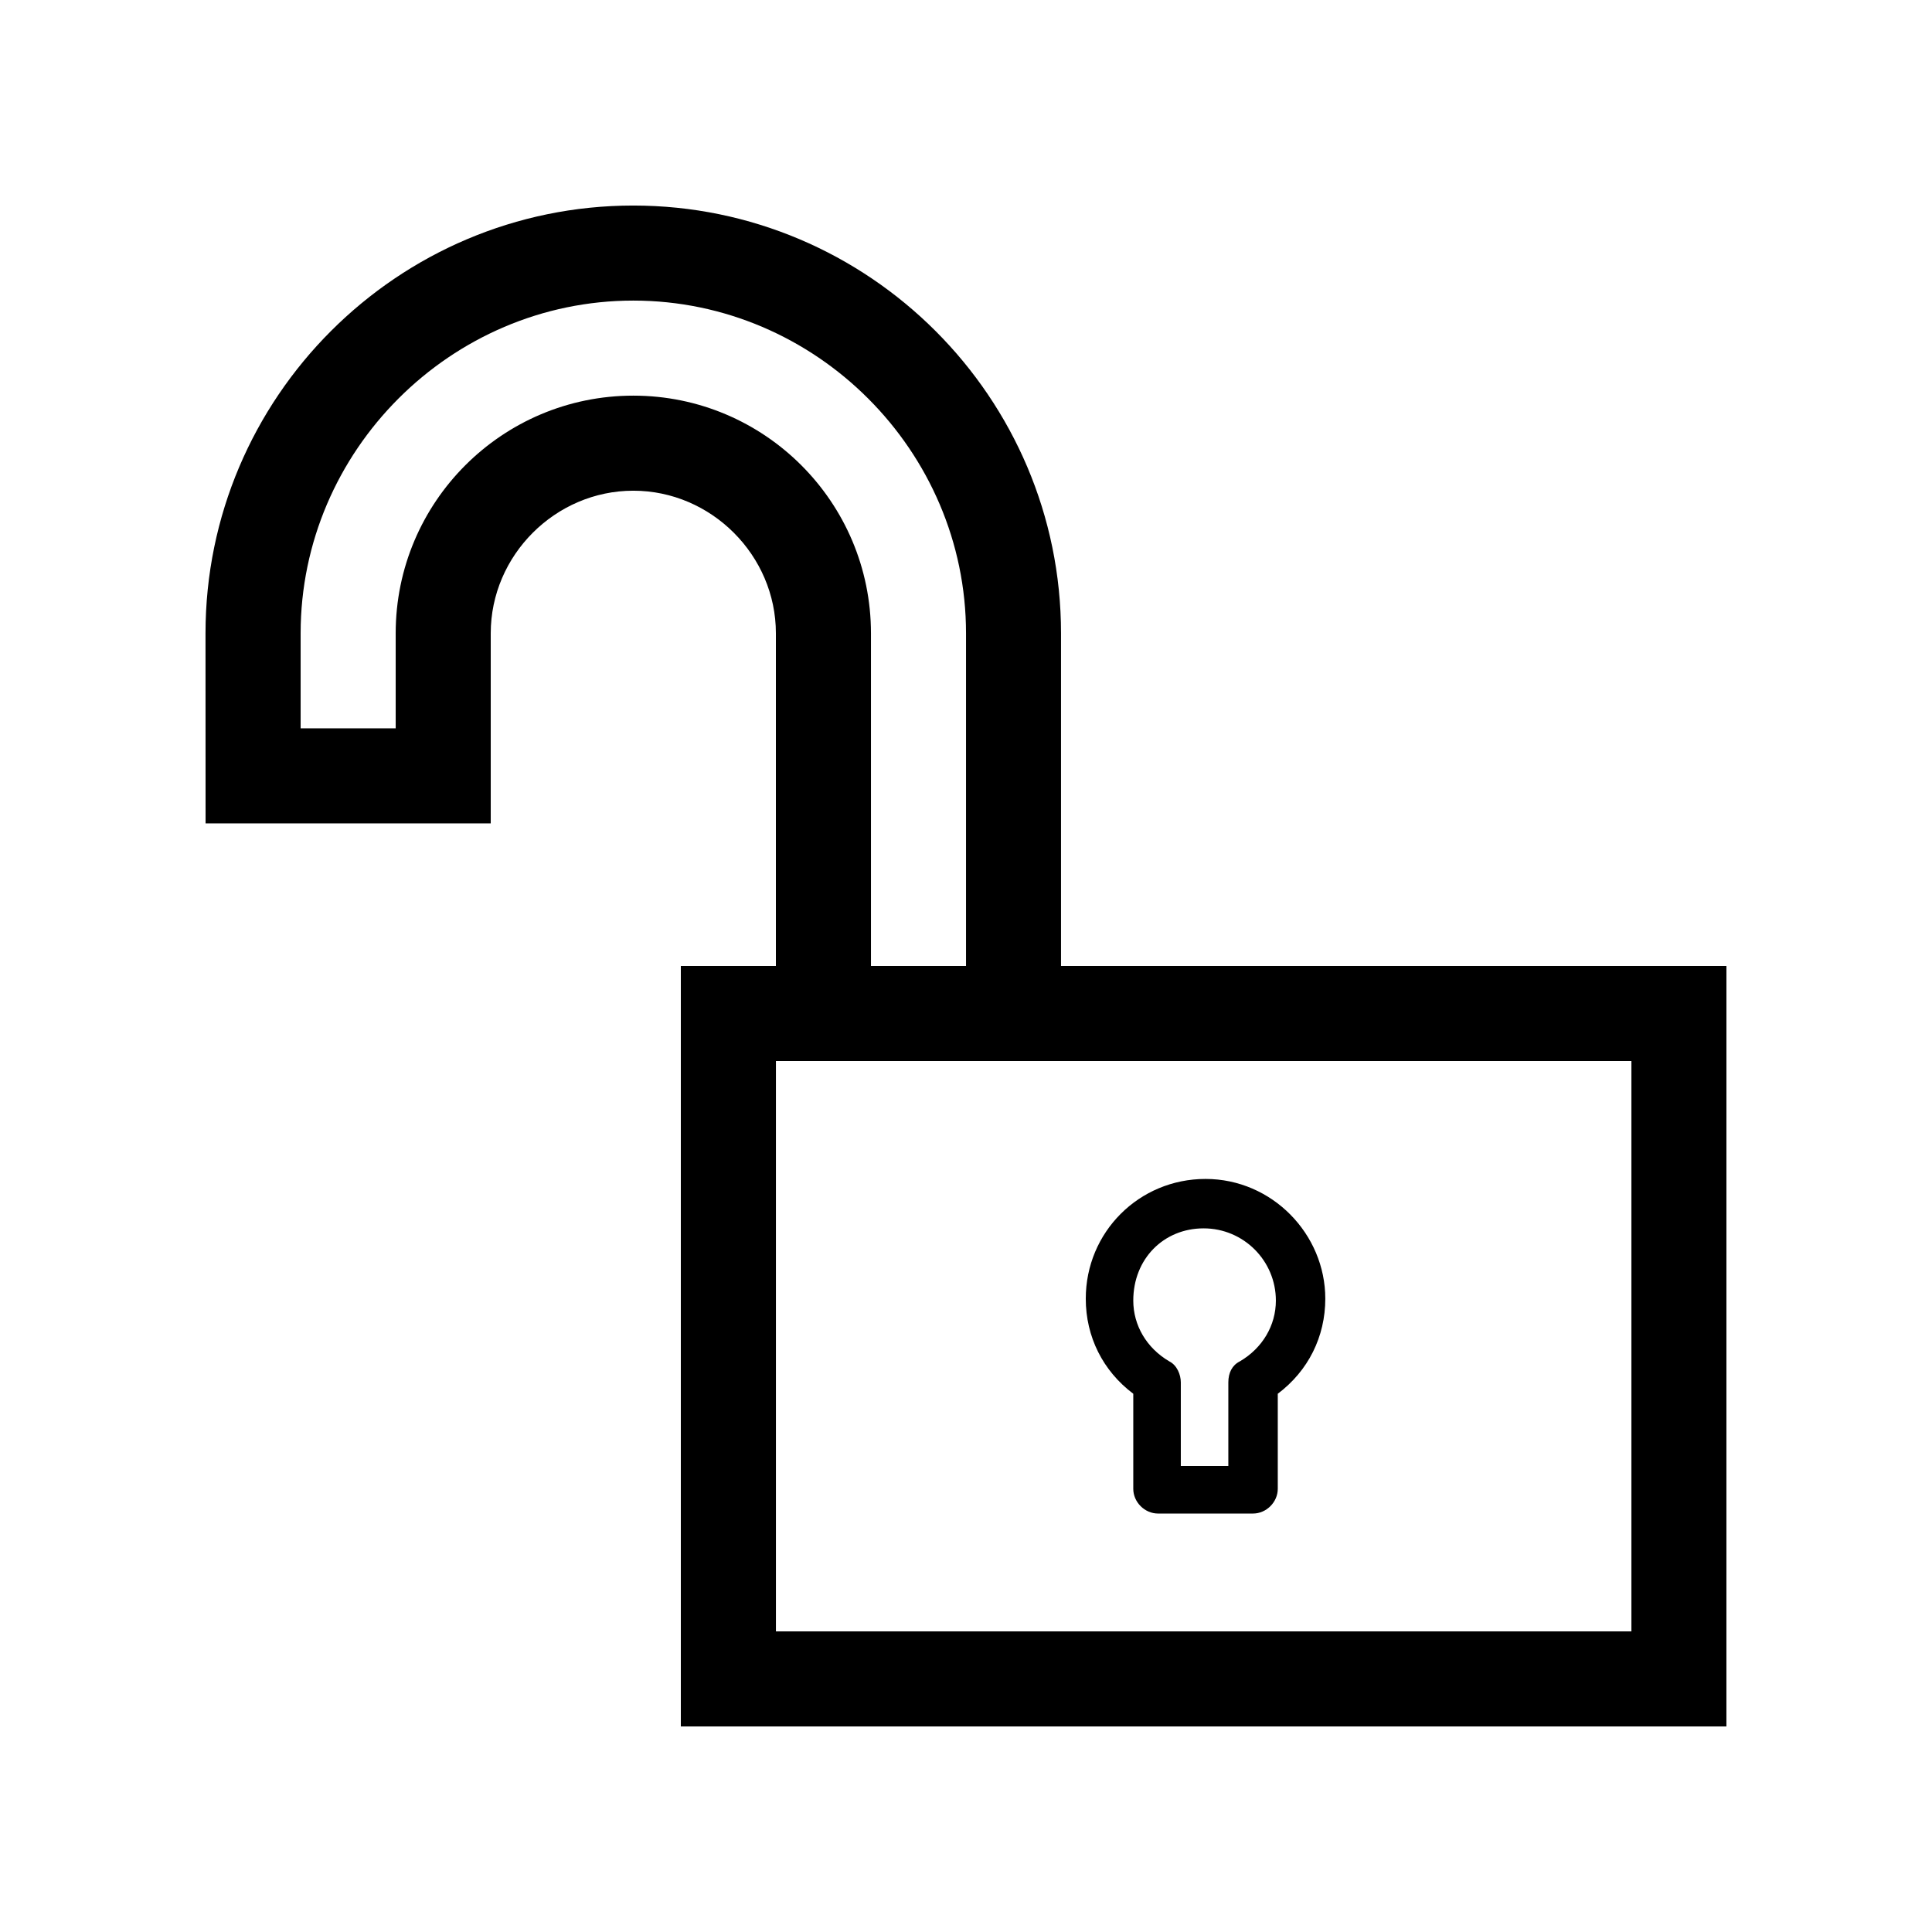 <?xml version="1.0" encoding="UTF-8"?>
<!-- The Best Svg Icon site in the world: iconSvg.co, Visit us! https://iconsvg.co -->
<svg fill="#000000" width="800px" height="800px" version="1.1" viewBox="144 144 512 512" xmlns="http://www.w3.org/2000/svg">
 <g>
  <path d="m198.48 362.21h75.57v-50.383c0-20.656 17.129-37.785 37.785-37.785s37.785 17.129 37.785 37.785v88.172h-25.191v201.52h277.09l0.004-201.52h-176.34v-88.168c0-62.473-50.883-113.36-113.36-113.36-62.473 0-113.36 50.883-113.36 113.36zm377.86 62.977v151.14h-226.71v-151.14zm-352.67-113.36c0-48.367 39.801-88.168 88.168-88.168 48.367 0 88.168 39.801 88.168 88.168v88.168h-25.191v-88.168c0-34.762-28.215-62.977-62.977-62.977s-62.977 28.215-62.977 62.977v25.191h-25.191z"/>
  <path d="m444.33 513.36v25.191c0 3.527 3.023 6.551 6.551 6.551h25.191c3.527 0 6.551-3.023 6.551-6.551v-25.191c8.062-6.047 12.594-15.113 12.594-25.191 0-17.129-14.105-31.738-31.738-31.738-17.633 0-31.738 14.105-31.738 31.738-0.004 10.078 4.531 19.145 12.59 25.191zm18.645-43.832c10.578 0 19.145 8.566 19.145 19.145 0 6.551-3.527 12.594-9.574 16.121-2.016 1.008-3.023 3.023-3.023 5.543v22.168h-12.594v-22.168c0-2.016-1.008-4.535-3.023-5.543-6.047-3.527-9.574-9.574-9.574-16.121 0-11.082 8.062-19.145 18.645-19.145z"/>
 </g>
</svg>